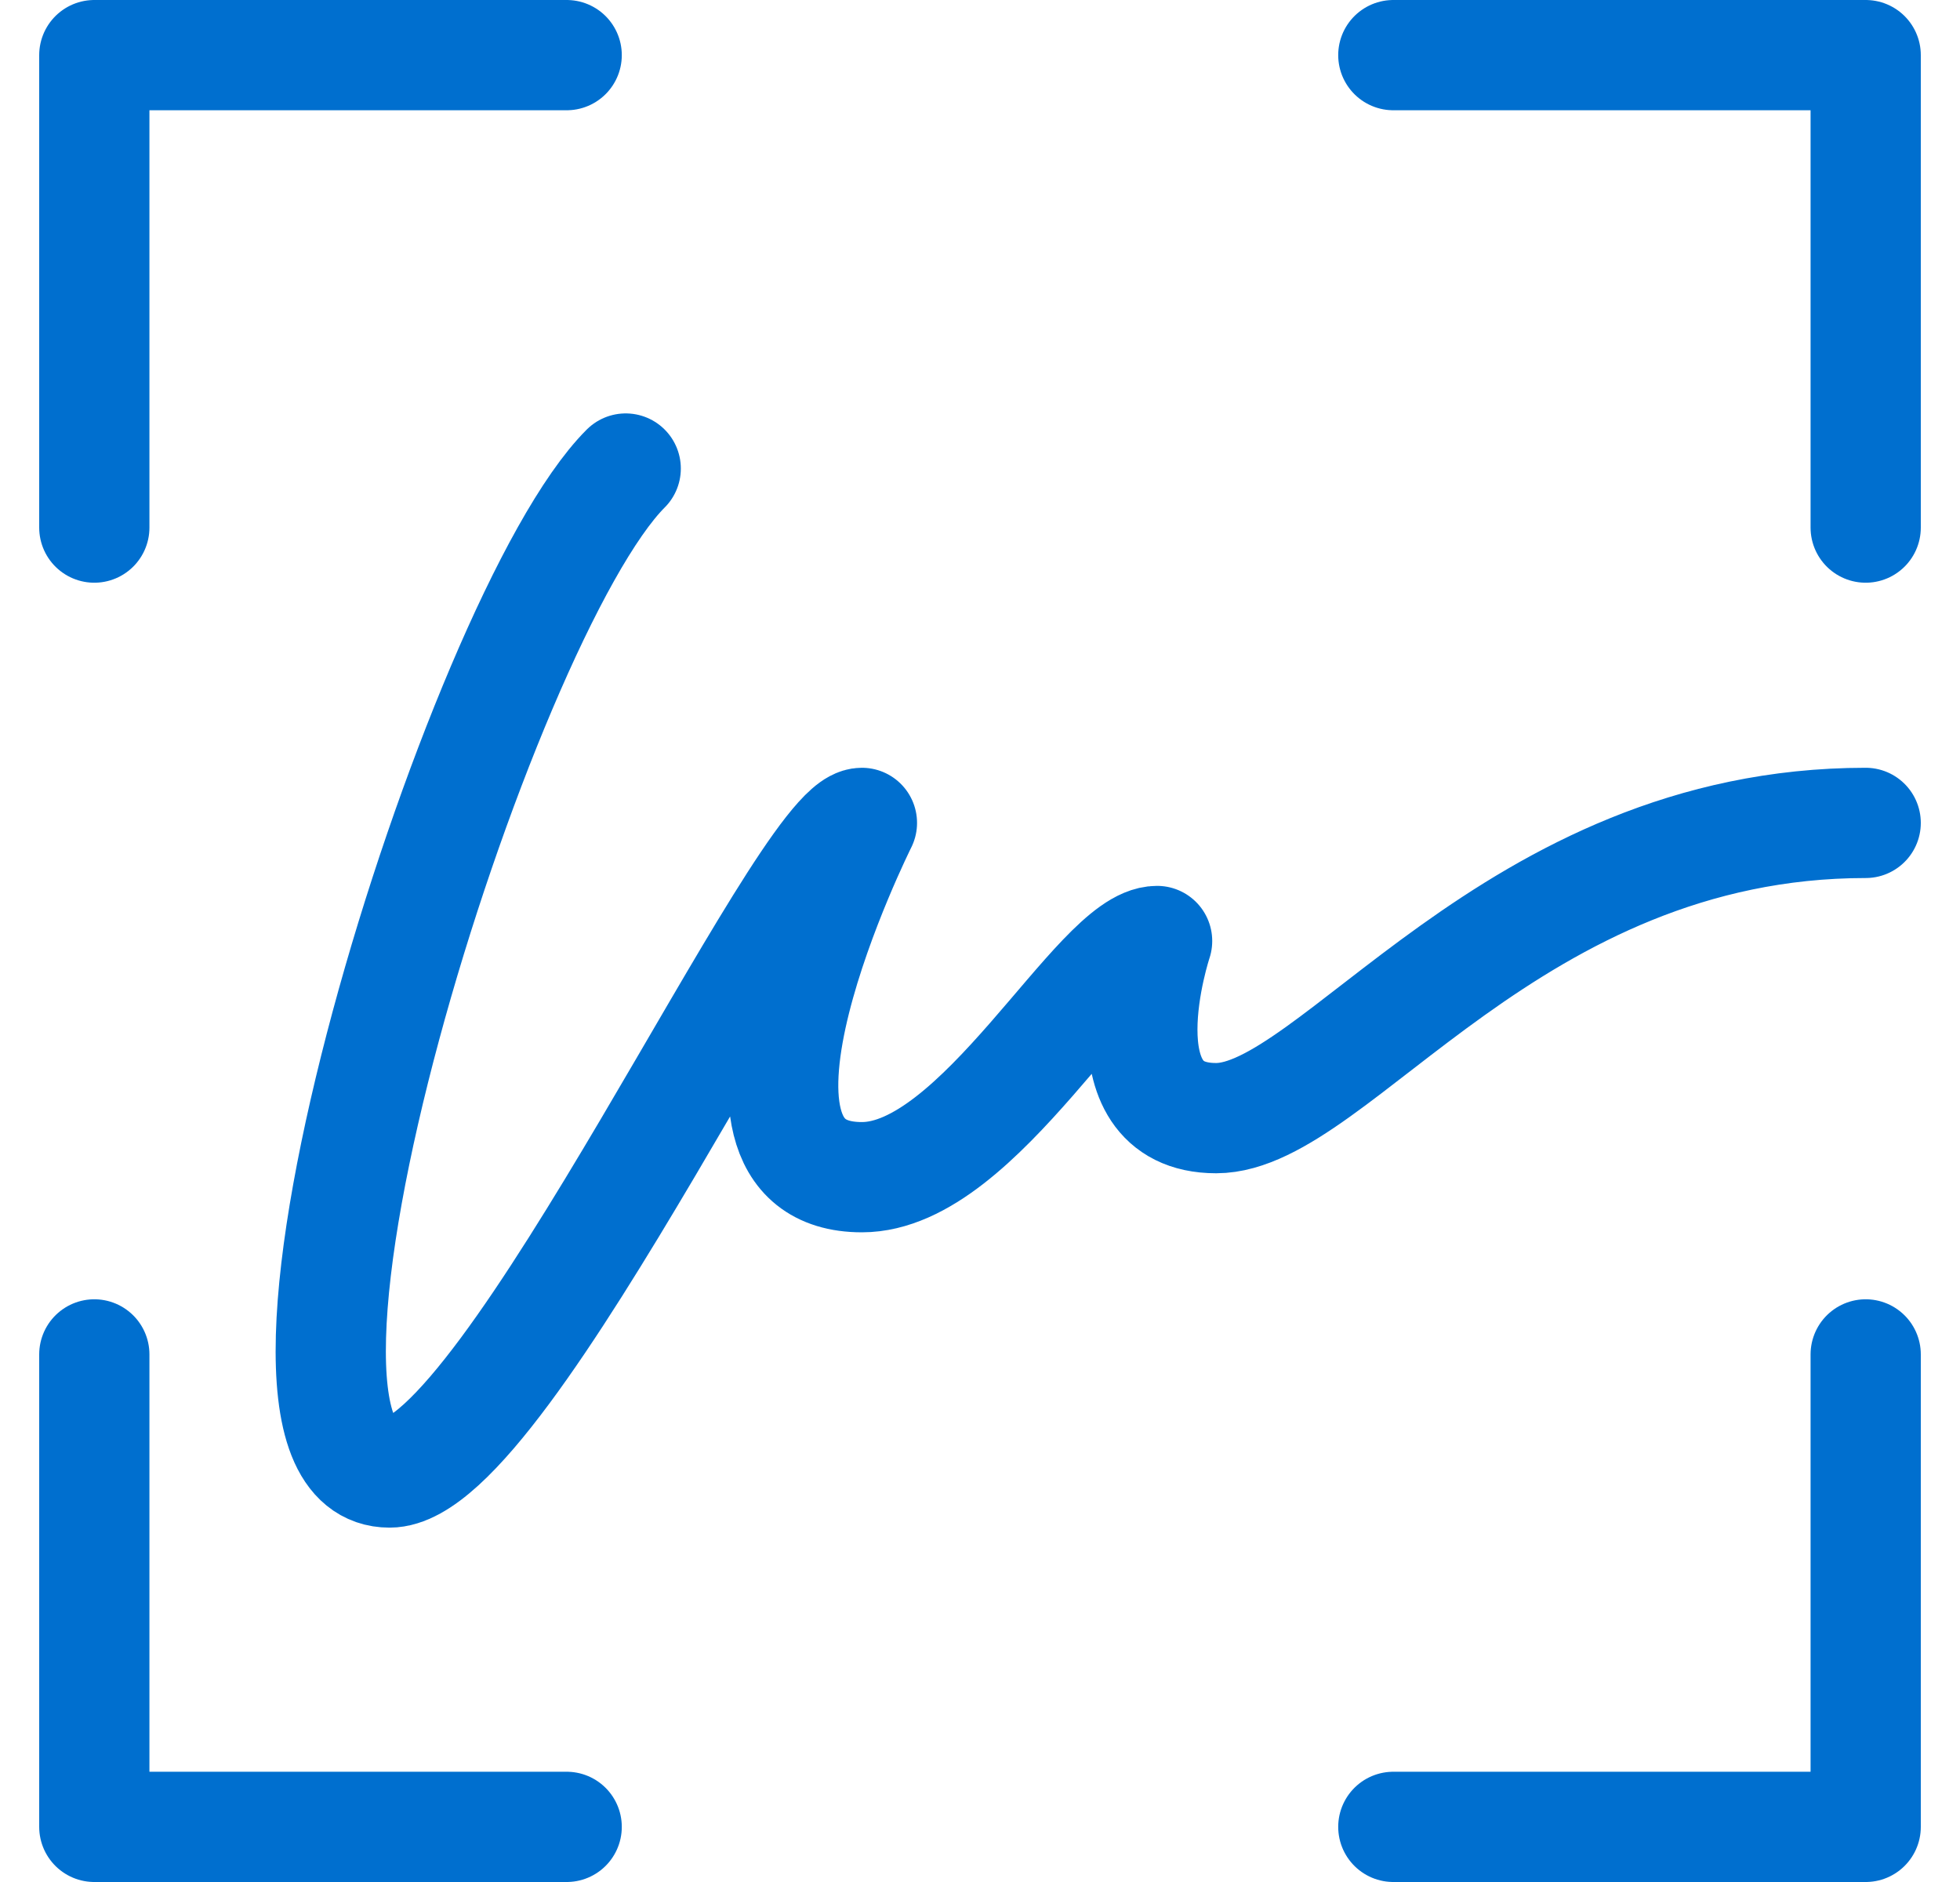 <svg width="25" height="24" viewBox="0 0 25 24" fill="none" xmlns="http://www.w3.org/2000/svg">
<g clip-path="url(#clip0_5_675)">
<path d="M7.228 0.703H1.203V6.728" stroke="#006FCF" stroke-width="1.406" stroke-miterlimit="10" stroke-linecap="round" stroke-linejoin="round"/>
<path d="M7.228 23.297H1.203V17.272" stroke="#006FCF" stroke-width="1.406" stroke-miterlimit="10" stroke-linecap="round" stroke-linejoin="round"/>
<path d="M17.772 0.703H23.797V6.728" stroke="#006FCF" stroke-width="1.406" stroke-miterlimit="10" stroke-linecap="round" stroke-linejoin="round"/>
<path d="M17.772 23.297H23.797V17.272" stroke="#006FCF" stroke-width="1.406" stroke-miterlimit="10" stroke-linecap="round" stroke-linejoin="round"/>
<path d="M7.981 5.975C6.098 7.858 2.709 18.778 4.969 18.778C6.475 18.778 10.241 10.494 10.994 10.494C10.994 10.494 8.734 15.012 10.994 15.012C12.5 15.012 14.006 12 14.759 12C14.759 12 14.006 14.259 15.512 14.259C17.019 14.259 19.278 10.494 23.797 10.494" stroke="#006FCF" stroke-width="1.406" stroke-miterlimit="10" stroke-linecap="round" stroke-linejoin="round"/>
</g>
<defs>
<clipPath id="clip0_5_675">
<rect width="24" height="24" fill="white" transform="translate(0.5)"/>
</clipPath>
</defs>
</svg>
